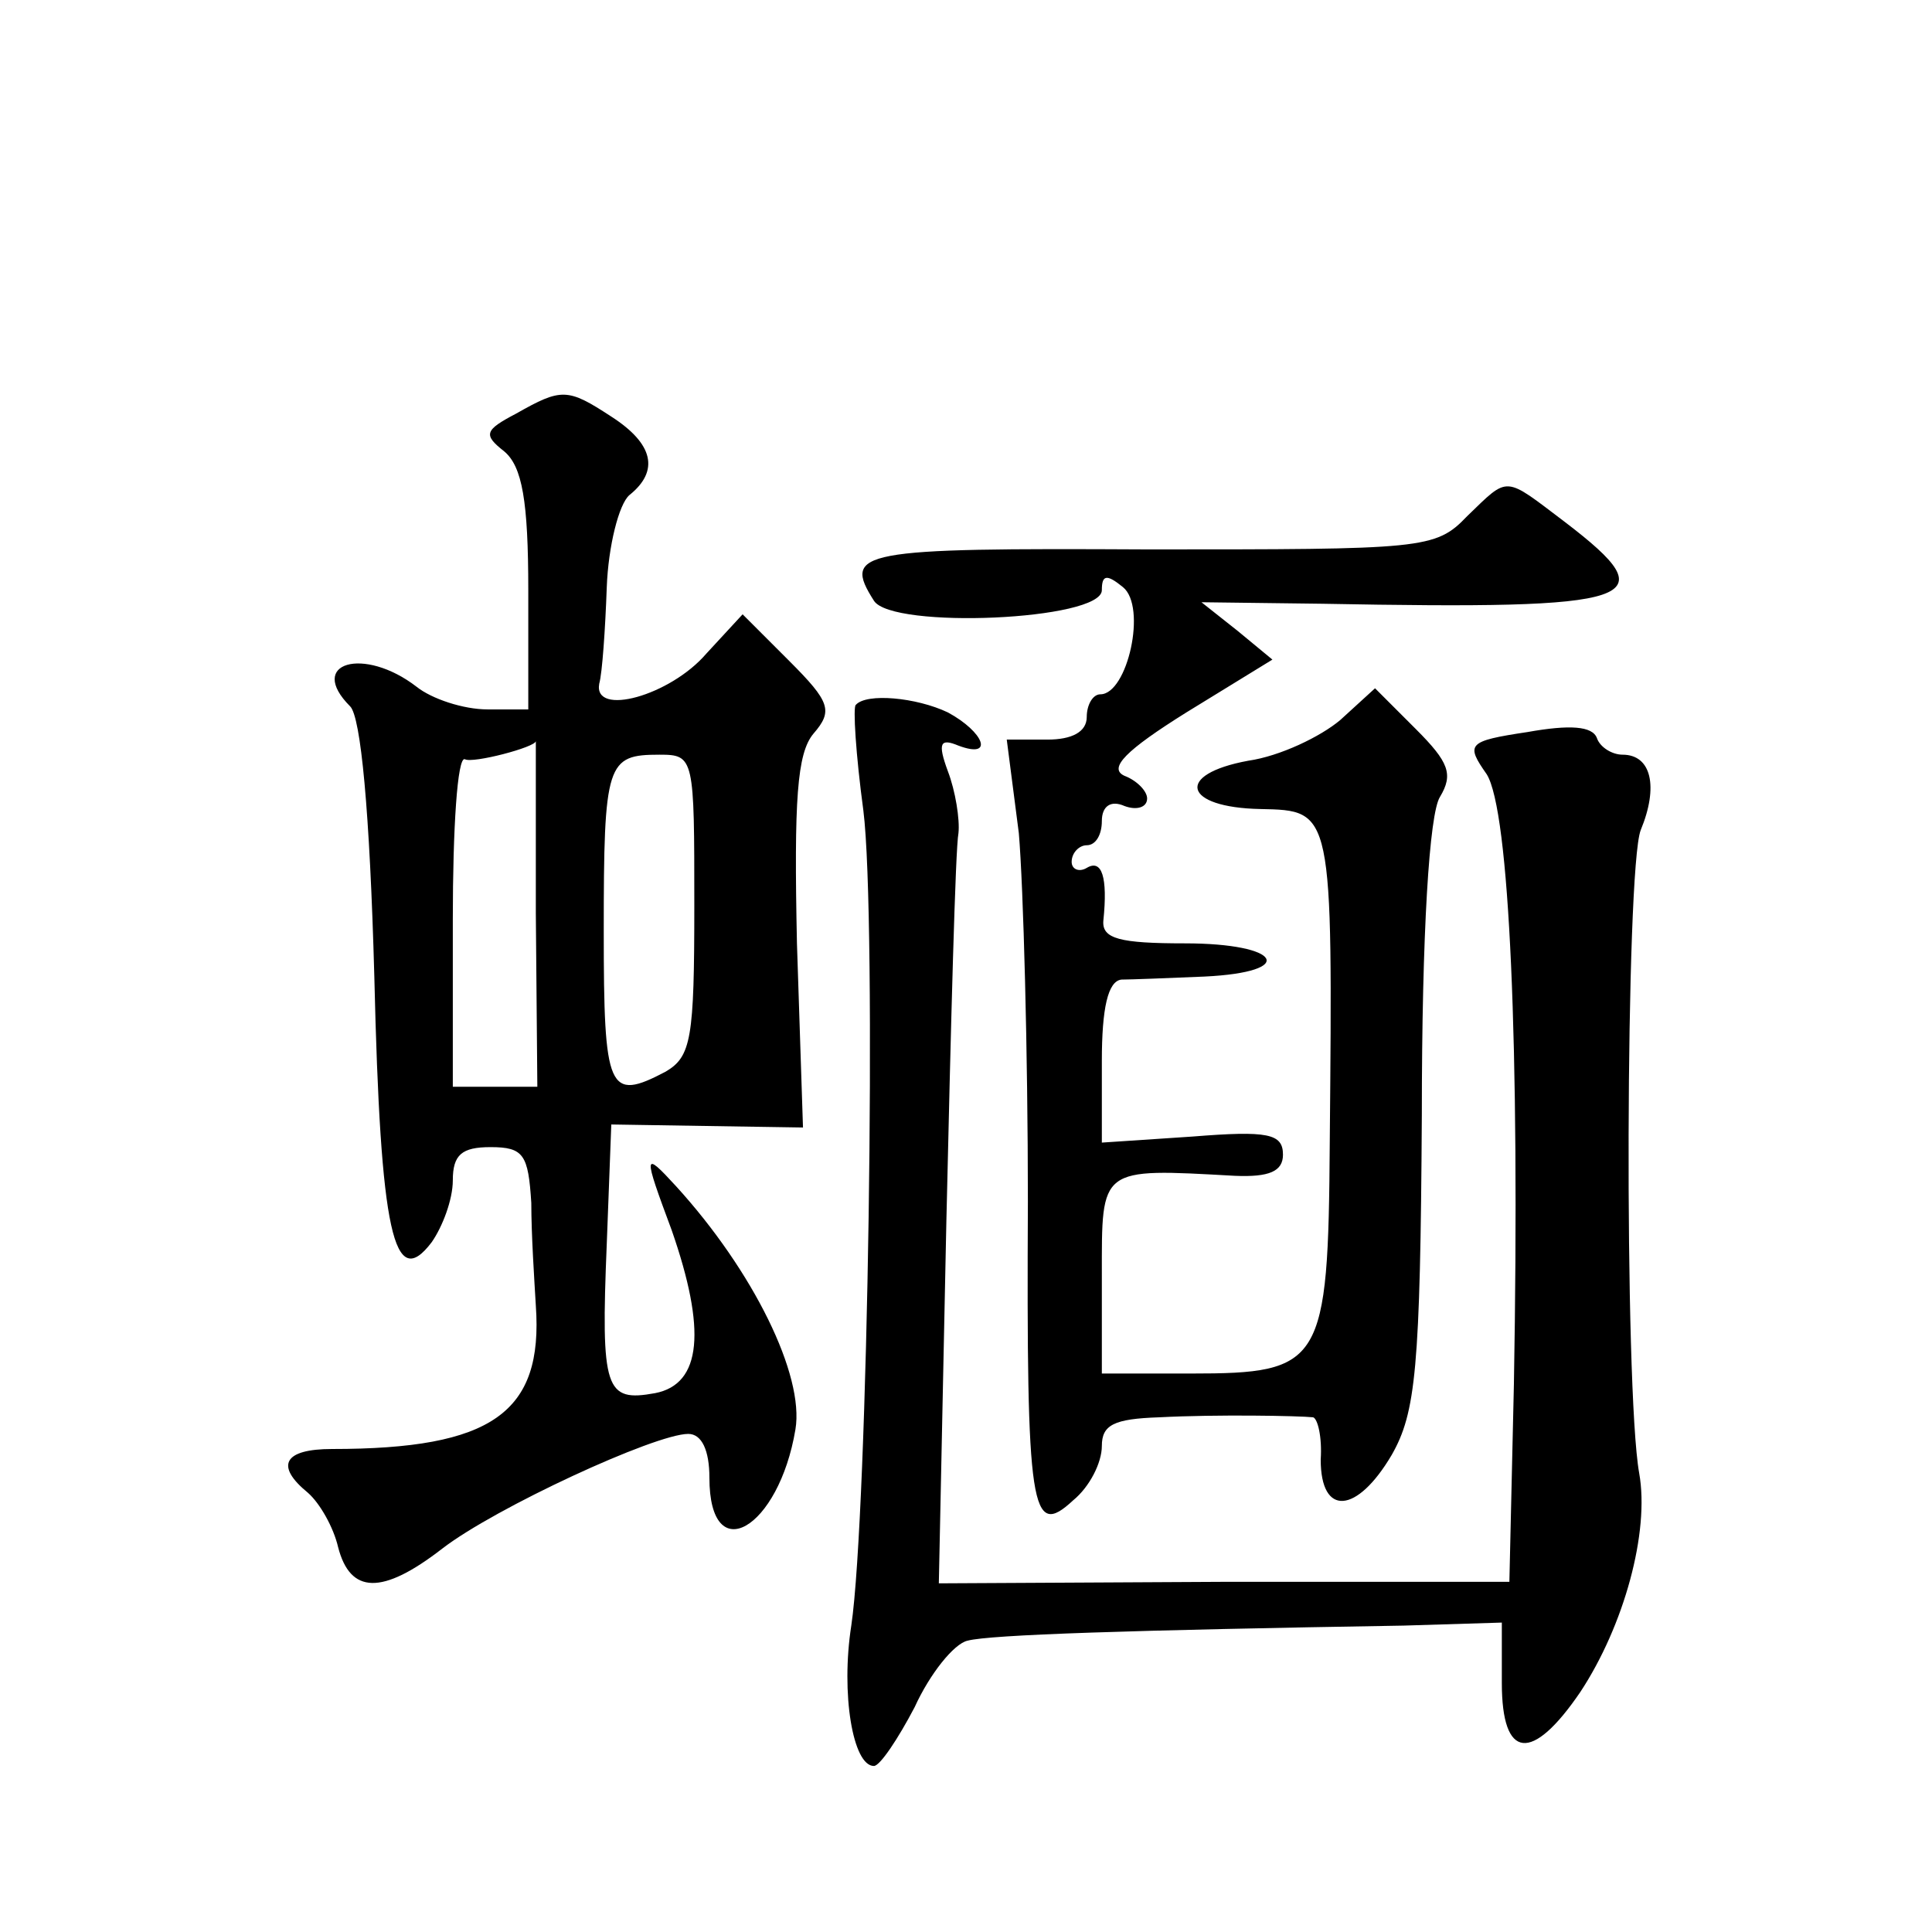 <?xml version="1.0" standalone="no"?>
<!DOCTYPE svg PUBLIC "-//W3C//DTD SVG 20010904//EN"
 "http://www.w3.org/TR/2001/REC-SVG-20010904/DTD/svg10.dtd">
<svg version="1.0" xmlns="http://www.w3.org/2000/svg"
 width="128pt" height="128pt" viewBox="0 0 128 128"
 preserveAspectRatio="xMidYMid meet">
<g transform="translate(0,128) scale(0.1,-0.1)"
fill="#0" stroke="none">
<path d="M342 1006 c-21 -11 -22 -14 -8 -25 12 -10 16 -33 16 -92 l0 -79 -27 0
c-16 0 -37 7 -47 15 -35 27 -73 16 -44 -13 7 -7 13 -69 16 -179 4 -171 13 -209
38 -176 7 10 14 28 14 41 0 17 6 22 25 22 22 0 25 -5 27 -37 0 -21 2 -51 3 -68
5 -71 -29 -95 -135 -95 -32 0 -38 -11 -16 -29 8 -7 17 -23 20 -36 8 -31 29 -32
69 -1 35 27 141 76 163 76 9 0 14 -11 14 -29 0 -61 46 -34 57 32 6 36 -28 105 -79
161 -22 24 -22 22 -3 -29 23 -66 20 -102 -11 -108 -33 -6 -36 2 -32 99 l3 79 63
-1 64 -1 -4 122 c-2 95 0 126 11 139 13 15 11 21 -16 48 l-31 31 -24 -26 c-24 -28
-75 -42 -71 -20 2 7 4 36 5 64 1 27 8 55 15 61 20 16 16 34 -12 52 -29 19 -33 19
-63 2z m13 -331 l1 -115 -28 0 -28 0 0 111 c0 60 3 108 8 106 5 -3 47 8 47 12 0
1 0 -51 0 -114z m105 5 c0 -88 -2 -100 -19 -110 -38 -20 -41 -13 -41 93 0 112 2
117 37 117 23 0 23 -2 23 -100z M972 938 c-21 -22 -29 -22 -212 -22 -191 1 -202
-1 -181 -34 12 -19 151 -13 151 7 0 10 3 11 14 2 16 -13 3 -71 -15 -71 -5 0 -9
-7 -9 -15 0 -10 -10 -15 -26 -15 l-27 0 8 -62 c3 -35 6 -145 6 -244 -1 -205 2 -224
30 -198 11 9 19 25 19 36 0 14 8 18 38 19 38 2 93 1 102 0 3 -1 6 -13 5 -28 0 -38
24 -36 47 3 16 28 19 57 20 225 0 122 5 200 12 211 9 15 6 23 -16 45 l-27 27 -23
-21 c-13 -11 -40 -24 -61 -27 -49 -9 -43 -31 8 -32 48 -1 48 0 46 -221 -1 -147
-5 -153 -92 -153 l-59 0 0 65 c0 72 -2 71 88 66 23 -1 32 3 32 14 0 14 -10 16 -60
12 l-60 -4 0 54 c0 35 4 53 13 54 6 0 31 1 55 2 62 3 51 22 -13 22 -43 0 -55 3
-54 15 3 29 -1 41 -11 35 -5 -3 -10 -1 -10 4 0 6 5 11 10 11 6 0 10 7 10 16 0 10
6 14 15 10 8 -3 15 -1 15 5 0 5 -7 12 -15 15 -11 5 1 17 41 42 l57 35 -23 19 -24
19 80 -1 c212 -4 229 2 161 54 -41 31 -37 31 -65 4z M567 813 c-2 -1 0 -33 5 -70
9 -71 3 -466 -8 -540 -7 -45 1 -93 15 -93 4 0 16 18 27 39 10 22 26 42 35 44 15
4 108 7 289 10 l65 2 0 -40 c0 -51 20 -53 52 -6 29 44 46 106 39 145 -10 56 -9
400 1 426 12 29 7 50 -12 50 -7 0 -15 5 -17 11 -3 8 -18 9 -46 4 -40 -6 -41 -8
-27 -28 15 -24 22 -179 18 -404 l-3 -131 -189 0 -189 -1 5 240 c3 131 6 247 8 257
1 9 -2 28 -7 41 -7 19 -5 22 7 17 24 -9 17 9 -7 22 -21 10 -54 13 -61 5z"/>
</g>
</svg>
